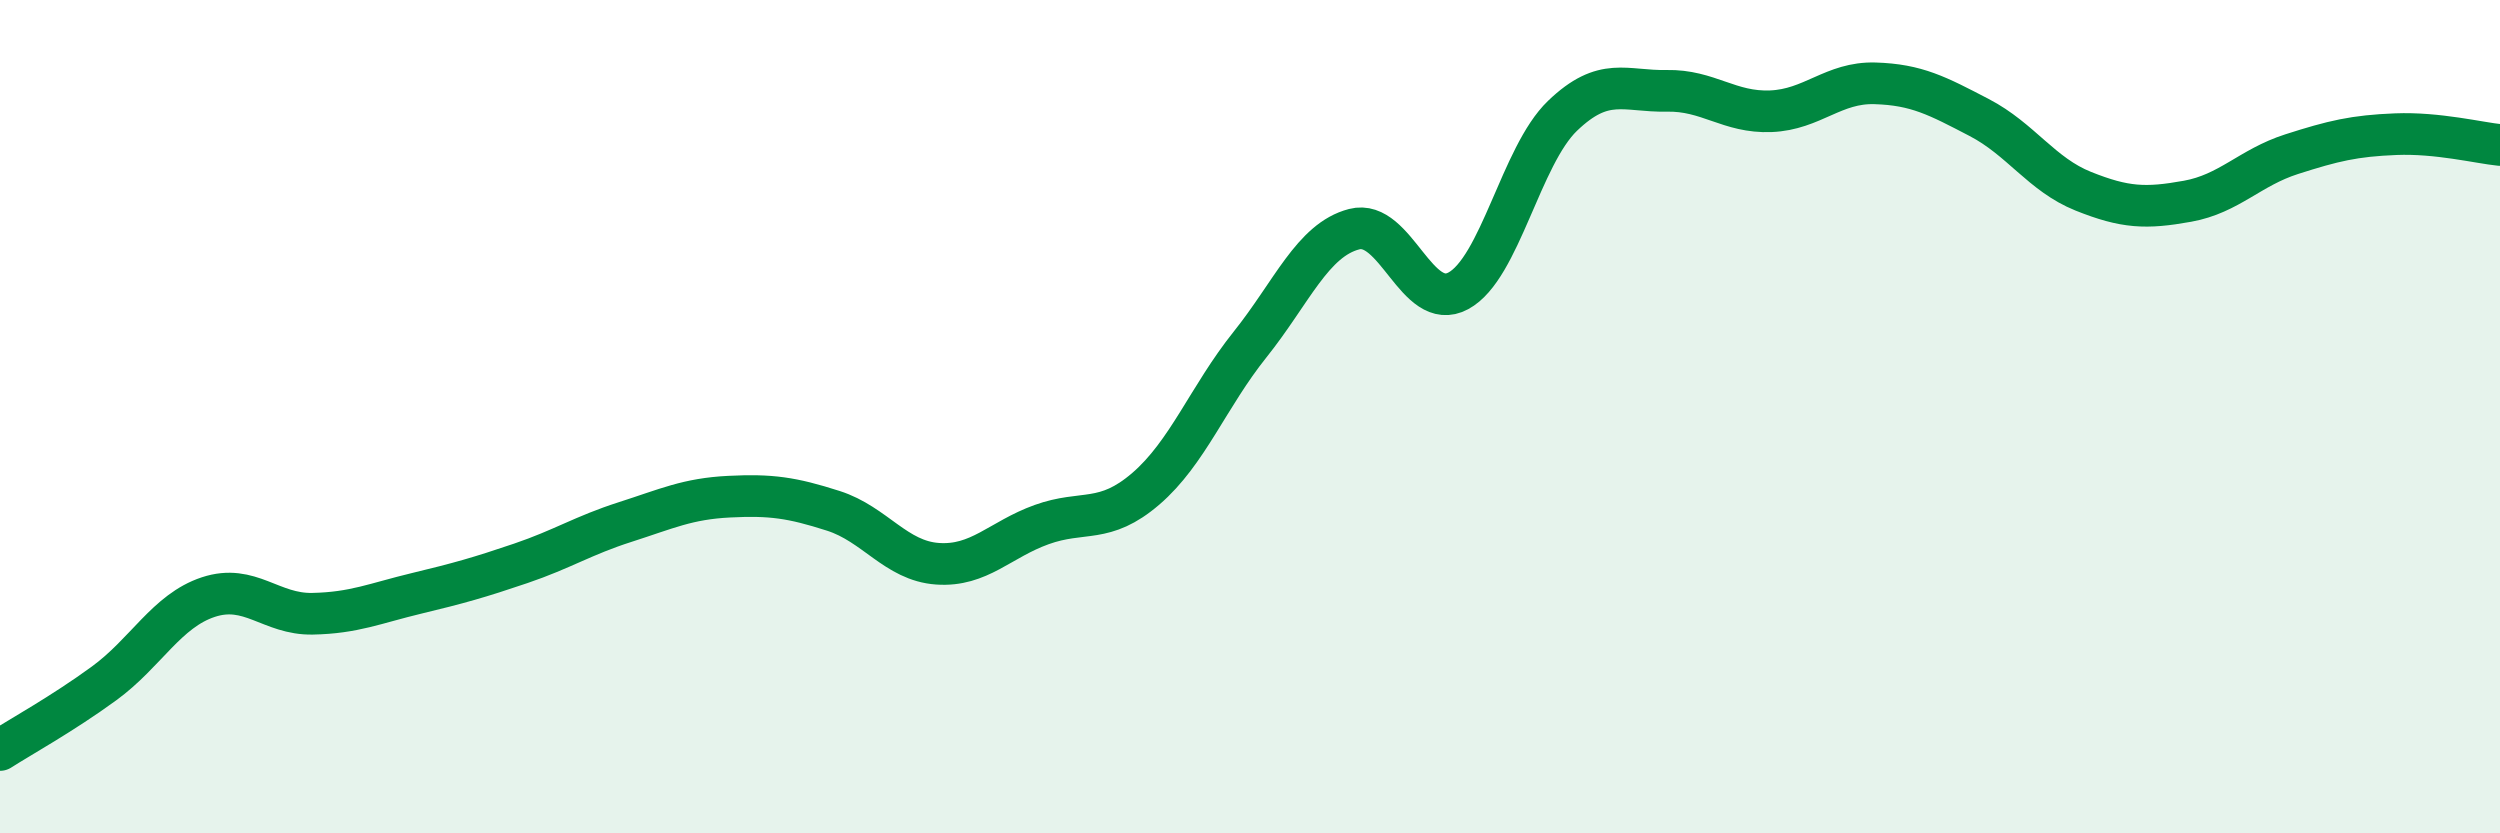 
    <svg width="60" height="20" viewBox="0 0 60 20" xmlns="http://www.w3.org/2000/svg">
      <path
        d="M 0,18 C 0.5,17.68 1.5,17.13 2.5,16.4 C 3.5,15.67 4,14.66 5,14.33 C 6,14 6.5,14.75 7.5,14.73 C 8.5,14.71 9,14.48 10,14.24 C 11,14 11.5,13.86 12.5,13.52 C 13.5,13.18 14,12.85 15,12.53 C 16,12.21 16.5,11.97 17.5,11.92 C 18.5,11.87 19,11.94 20,12.26 C 21,12.58 21.5,13.46 22.5,13.53 C 23.5,13.6 24,12.95 25,12.59 C 26,12.23 26.5,12.59 27.5,11.73 C 28.5,10.87 29,9.52 30,8.27 C 31,7.02 31.5,5.76 32.5,5.5 C 33.5,5.24 34,7.52 35,6.98 C 36,6.44 36.5,3.74 37.5,2.78 C 38.5,1.82 39,2.2 40,2.18 C 41,2.16 41.5,2.71 42.5,2.67 C 43.5,2.63 44,1.97 45,2 C 46,2.03 46.5,2.3 47.5,2.82 C 48.5,3.34 49,4.19 50,4.59 C 51,4.99 51.5,5.01 52.5,4.83 C 53.5,4.65 54,4.02 55,3.7 C 56,3.38 56.5,3.26 57.5,3.22 C 58.5,3.18 59.5,3.43 60,3.48L60 20L0 20Z"
        fill="#008740"
        opacity="0.1"
        stroke-linecap="round"
        stroke-linejoin="round"
      />
      <path
        d="M 0,18 C 0.5,17.68 1.5,17.13 2.5,16.4 C 3.5,15.67 4,14.66 5,14.33 C 6,14 6.5,14.75 7.5,14.73 C 8.5,14.71 9,14.48 10,14.24 C 11,14 11.5,13.86 12.5,13.52 C 13.5,13.18 14,12.85 15,12.53 C 16,12.21 16.5,11.97 17.5,11.92 C 18.5,11.87 19,11.94 20,12.26 C 21,12.58 21.5,13.46 22.5,13.53 C 23.5,13.6 24,12.95 25,12.59 C 26,12.23 26.5,12.59 27.5,11.73 C 28.5,10.87 29,9.52 30,8.27 C 31,7.02 31.5,5.76 32.5,5.5 C 33.5,5.24 34,7.52 35,6.98 C 36,6.44 36.5,3.74 37.5,2.78 C 38.5,1.82 39,2.2 40,2.18 C 41,2.16 41.5,2.71 42.5,2.67 C 43.5,2.63 44,1.97 45,2 C 46,2.03 46.5,2.3 47.5,2.82 C 48.5,3.34 49,4.19 50,4.59 C 51,4.99 51.5,5.01 52.5,4.83 C 53.5,4.65 54,4.02 55,3.7 C 56,3.38 56.5,3.26 57.5,3.22 C 58.5,3.18 59.5,3.43 60,3.48"
        stroke="#008740"
        stroke-width="1"
        fill="none"
        stroke-linecap="round"
        stroke-linejoin="round"
      />
    </svg>
  